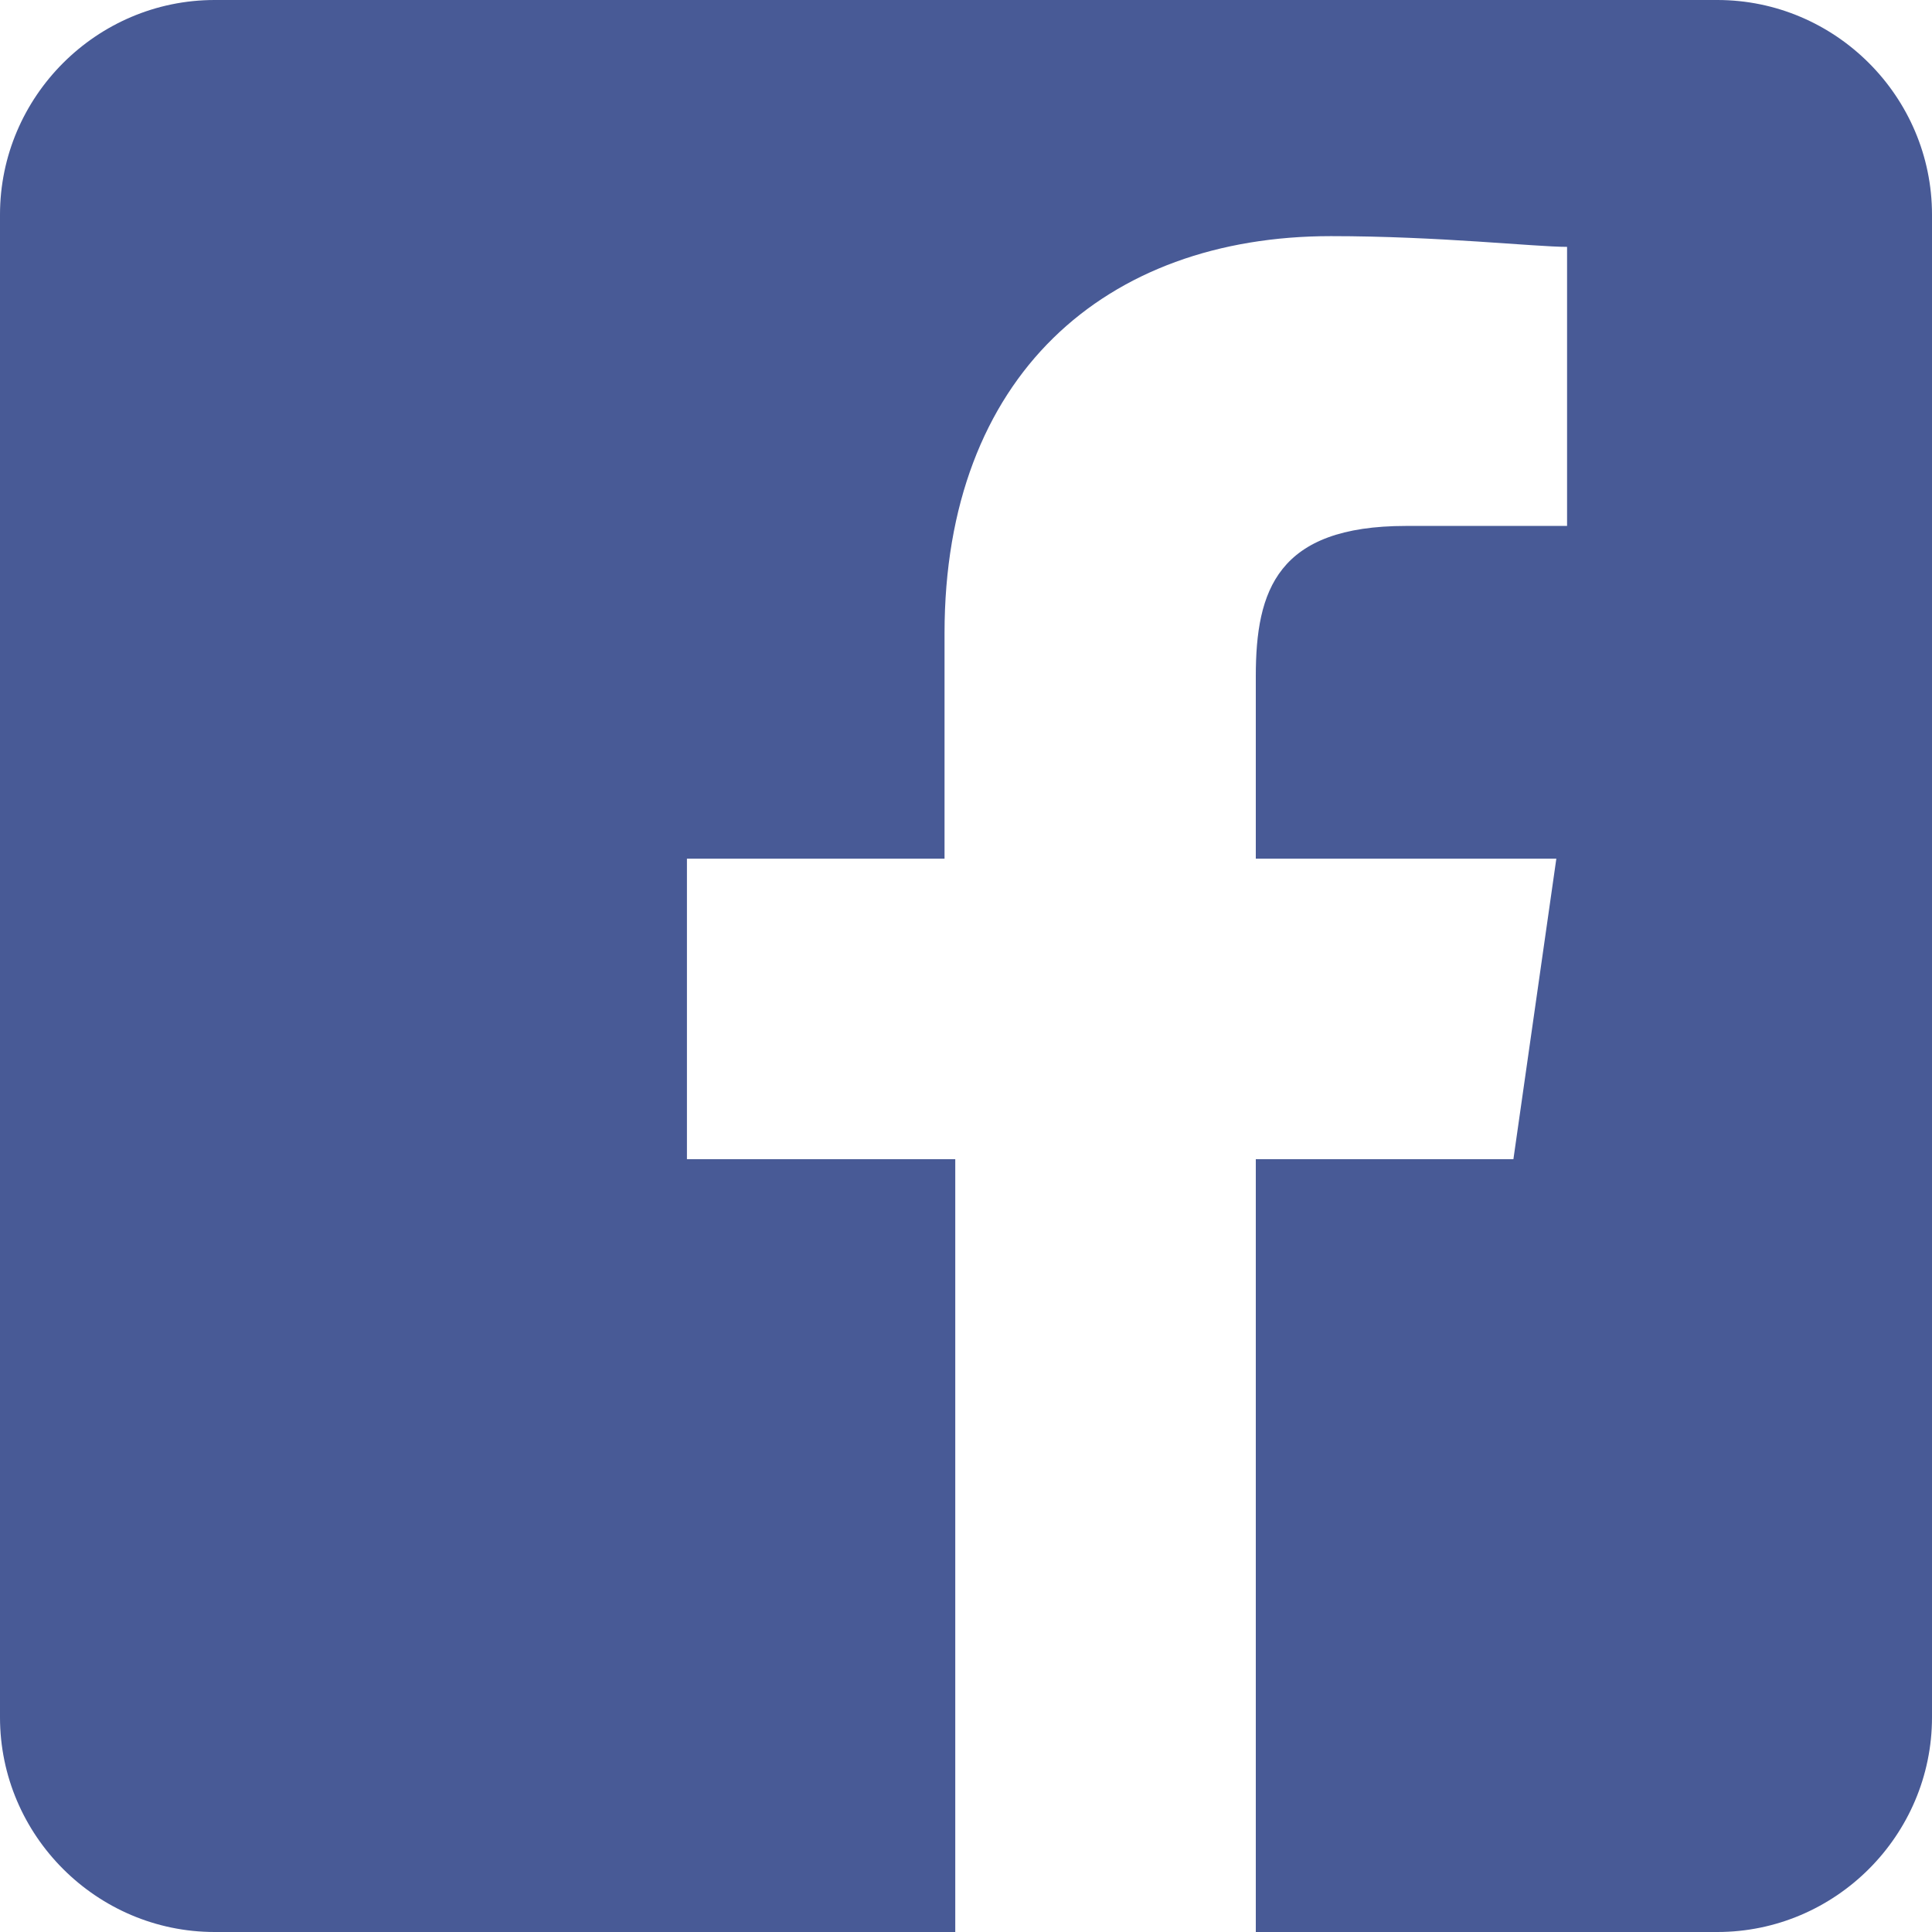 <svg xmlns="http://www.w3.org/2000/svg" viewBox="0 0 1024 1024"><path d="M910.222 0H113.778C51.2 0 0 51.2 0 113.778v796.444c0 62.578 51.2 113.778 113.778 113.778h796.444c62.578 0 113.778-51.2 113.778-113.778V113.778c0-62.578-51.2-113.778-113.778-113.778z m-79.644 278.756h-85.333c-68.267 0-79.644 34.133-79.644 79.644V455.111h159.289l-22.756 159.289h-136.533V1024H506.311v-409.6H364.089V455.111h136.533V335.644c0-136.533 85.333-210.489 204.8-210.489 56.889 0 108.089 5.689 125.156 5.689v147.911z" fill="#485A96"></path></svg>